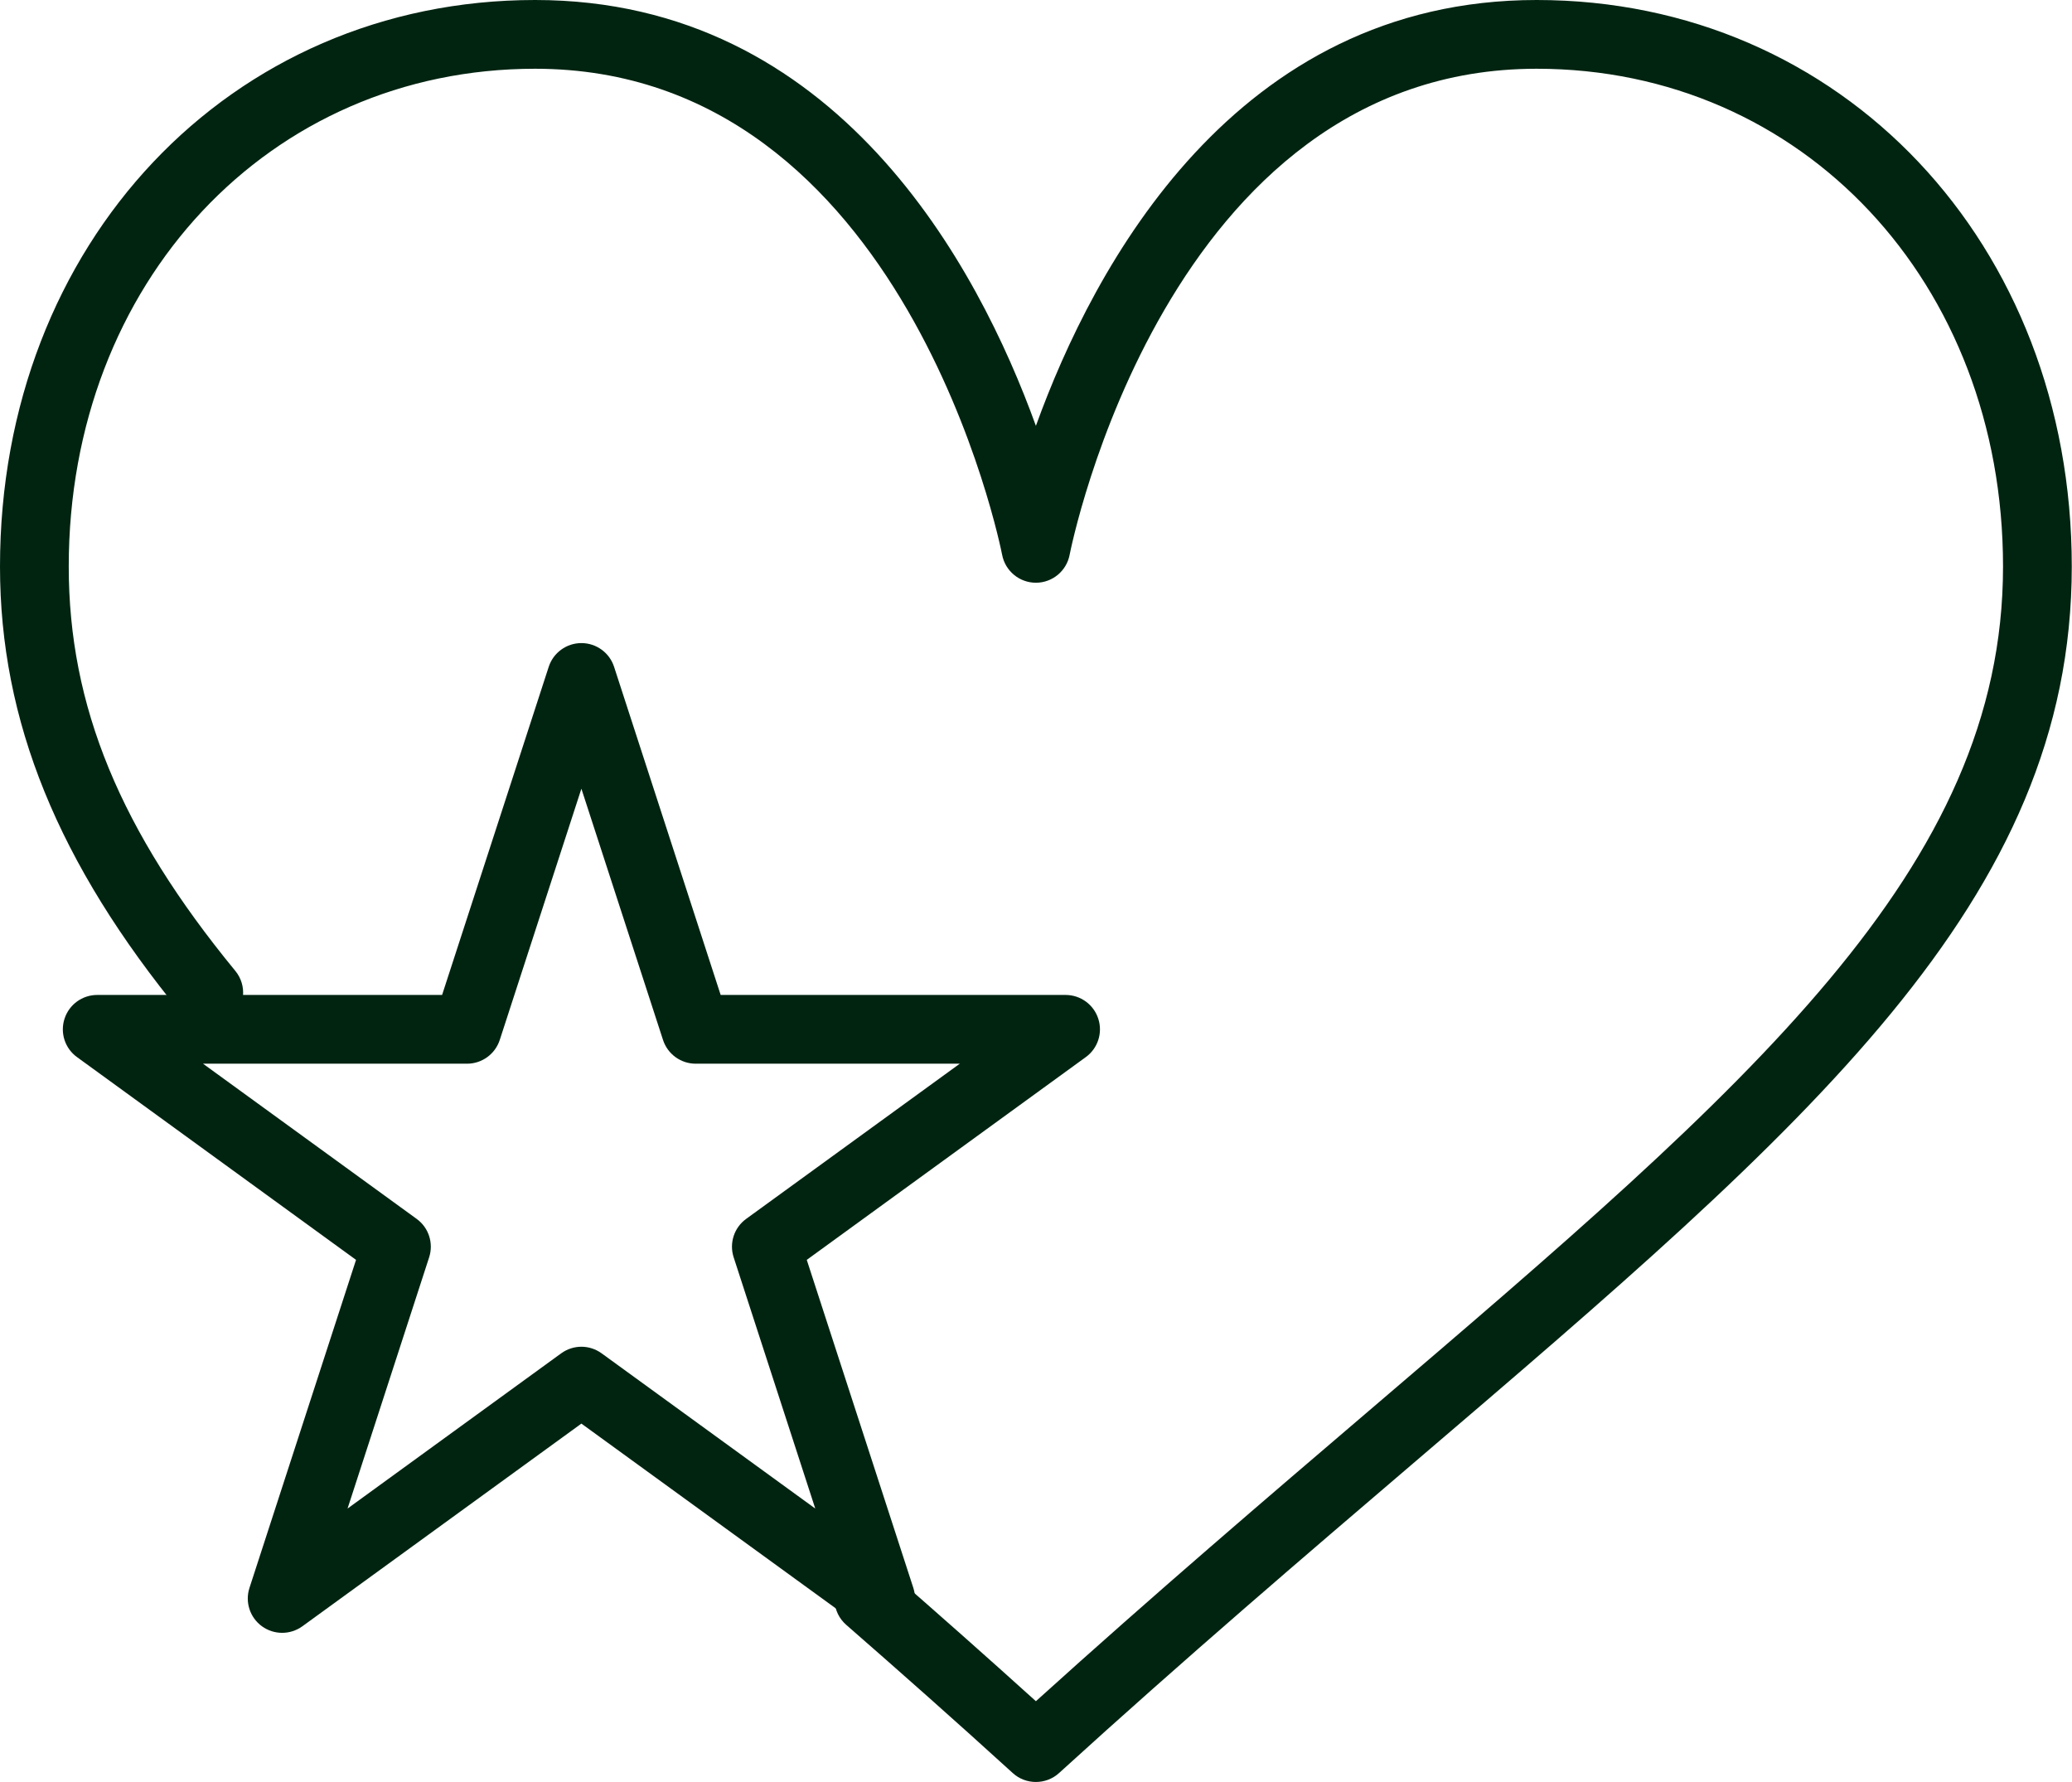 <?xml version="1.0" encoding="UTF-8" standalone="no"?><svg xmlns="http://www.w3.org/2000/svg" xmlns:xlink="http://www.w3.org/1999/xlink" fill="#000000" height="285.4" preserveAspectRatio="xMidYMid meet" version="1" viewBox="0.0 0.0 331.9 285.4" width="331.9" zoomAndPan="magnify"><defs><clipPath id="a"><path d="M 0 0 L 331.859 0 L 331.859 285.43 L 0 285.43 Z M 0 0"/></clipPath></defs><g><g clip-path="url(#a)" id="change1_2"><path d="M 165.934 285.43 C 164.602 285.43 163.273 284.957 162.227 284 C 153.082 275.676 144.184 267.793 135.555 260.266 C 133.262 258.266 133.027 254.793 135.02 252.492 C 137.031 250.199 140.516 249.977 142.789 251.965 C 150.309 258.516 158.023 265.344 165.934 272.492 C 184.922 255.32 203.086 239.805 219.227 226.016 C 280.426 173.734 320.852 139.191 320.852 90.738 C 320.852 45.281 288.734 11.012 246.148 11.012 C 186.719 11.012 171.492 88.07 171.34 88.855 C 170.852 91.449 168.578 93.34 165.934 93.34 C 163.285 93.34 161.012 91.449 160.523 88.855 C 160.371 88.07 145.141 11.012 85.715 11.012 C 43.129 11.012 11.012 45.281 11.012 90.738 C 11.012 113.082 19.242 133.062 37.695 155.516 C 39.625 157.859 39.289 161.336 36.938 163.27 C 34.594 165.195 31.109 164.852 29.191 162.508 C 9.273 138.277 0 115.473 0 90.738 C 0 39.016 36.852 0 85.715 0 C 134.059 0 156.711 42.703 165.934 68.211 C 175.148 42.703 197.801 0 246.148 0 C 295.012 0 331.863 39.016 331.863 90.738 C 331.863 144.27 289.898 180.121 226.379 234.383 C 209.254 249.02 189.844 265.602 169.641 284 C 168.59 284.957 167.262 285.43 165.934 285.43" fill="#012411"/></g><g id="change1_1"><path d="M 93.129 215.715 C 94.266 215.715 95.398 216.07 96.367 216.77 L 130.59 241.633 L 117.52 201.391 C 116.781 199.121 117.59 196.637 119.52 195.238 L 153.742 170.379 L 111.438 170.379 C 109.051 170.379 106.938 168.84 106.203 166.57 L 93.129 126.332 L 80.055 166.57 C 79.316 168.84 77.203 170.379 74.816 170.379 L 32.52 170.379 L 66.742 195.238 C 68.672 196.637 69.477 199.121 68.742 201.391 L 55.672 241.633 L 89.895 216.77 C 90.863 216.07 91.996 215.715 93.129 215.715 Z M 141.062 261.547 C 139.93 261.547 138.797 261.191 137.828 260.492 L 93.129 228.027 L 48.434 260.492 C 46.496 261.891 43.895 261.891 41.961 260.492 C 40.031 259.094 39.223 256.609 39.961 254.344 L 57.031 201.801 L 12.336 169.324 C 10.402 167.926 9.598 165.441 10.336 163.176 C 11.07 160.902 13.184 159.367 15.57 159.367 L 70.816 159.367 L 87.895 106.812 C 88.629 104.547 90.742 103.008 93.129 103.008 C 95.52 103.008 97.633 104.547 98.367 106.812 L 115.438 159.367 L 170.691 159.367 C 173.078 159.367 175.191 160.902 175.926 163.176 C 176.664 165.441 175.855 167.926 173.926 169.324 L 129.23 201.801 L 146.301 254.344 C 147.039 256.609 146.23 259.094 144.301 260.492 C 143.332 261.191 142.199 261.547 141.062 261.547" fill="#012411"/></g></g></svg>